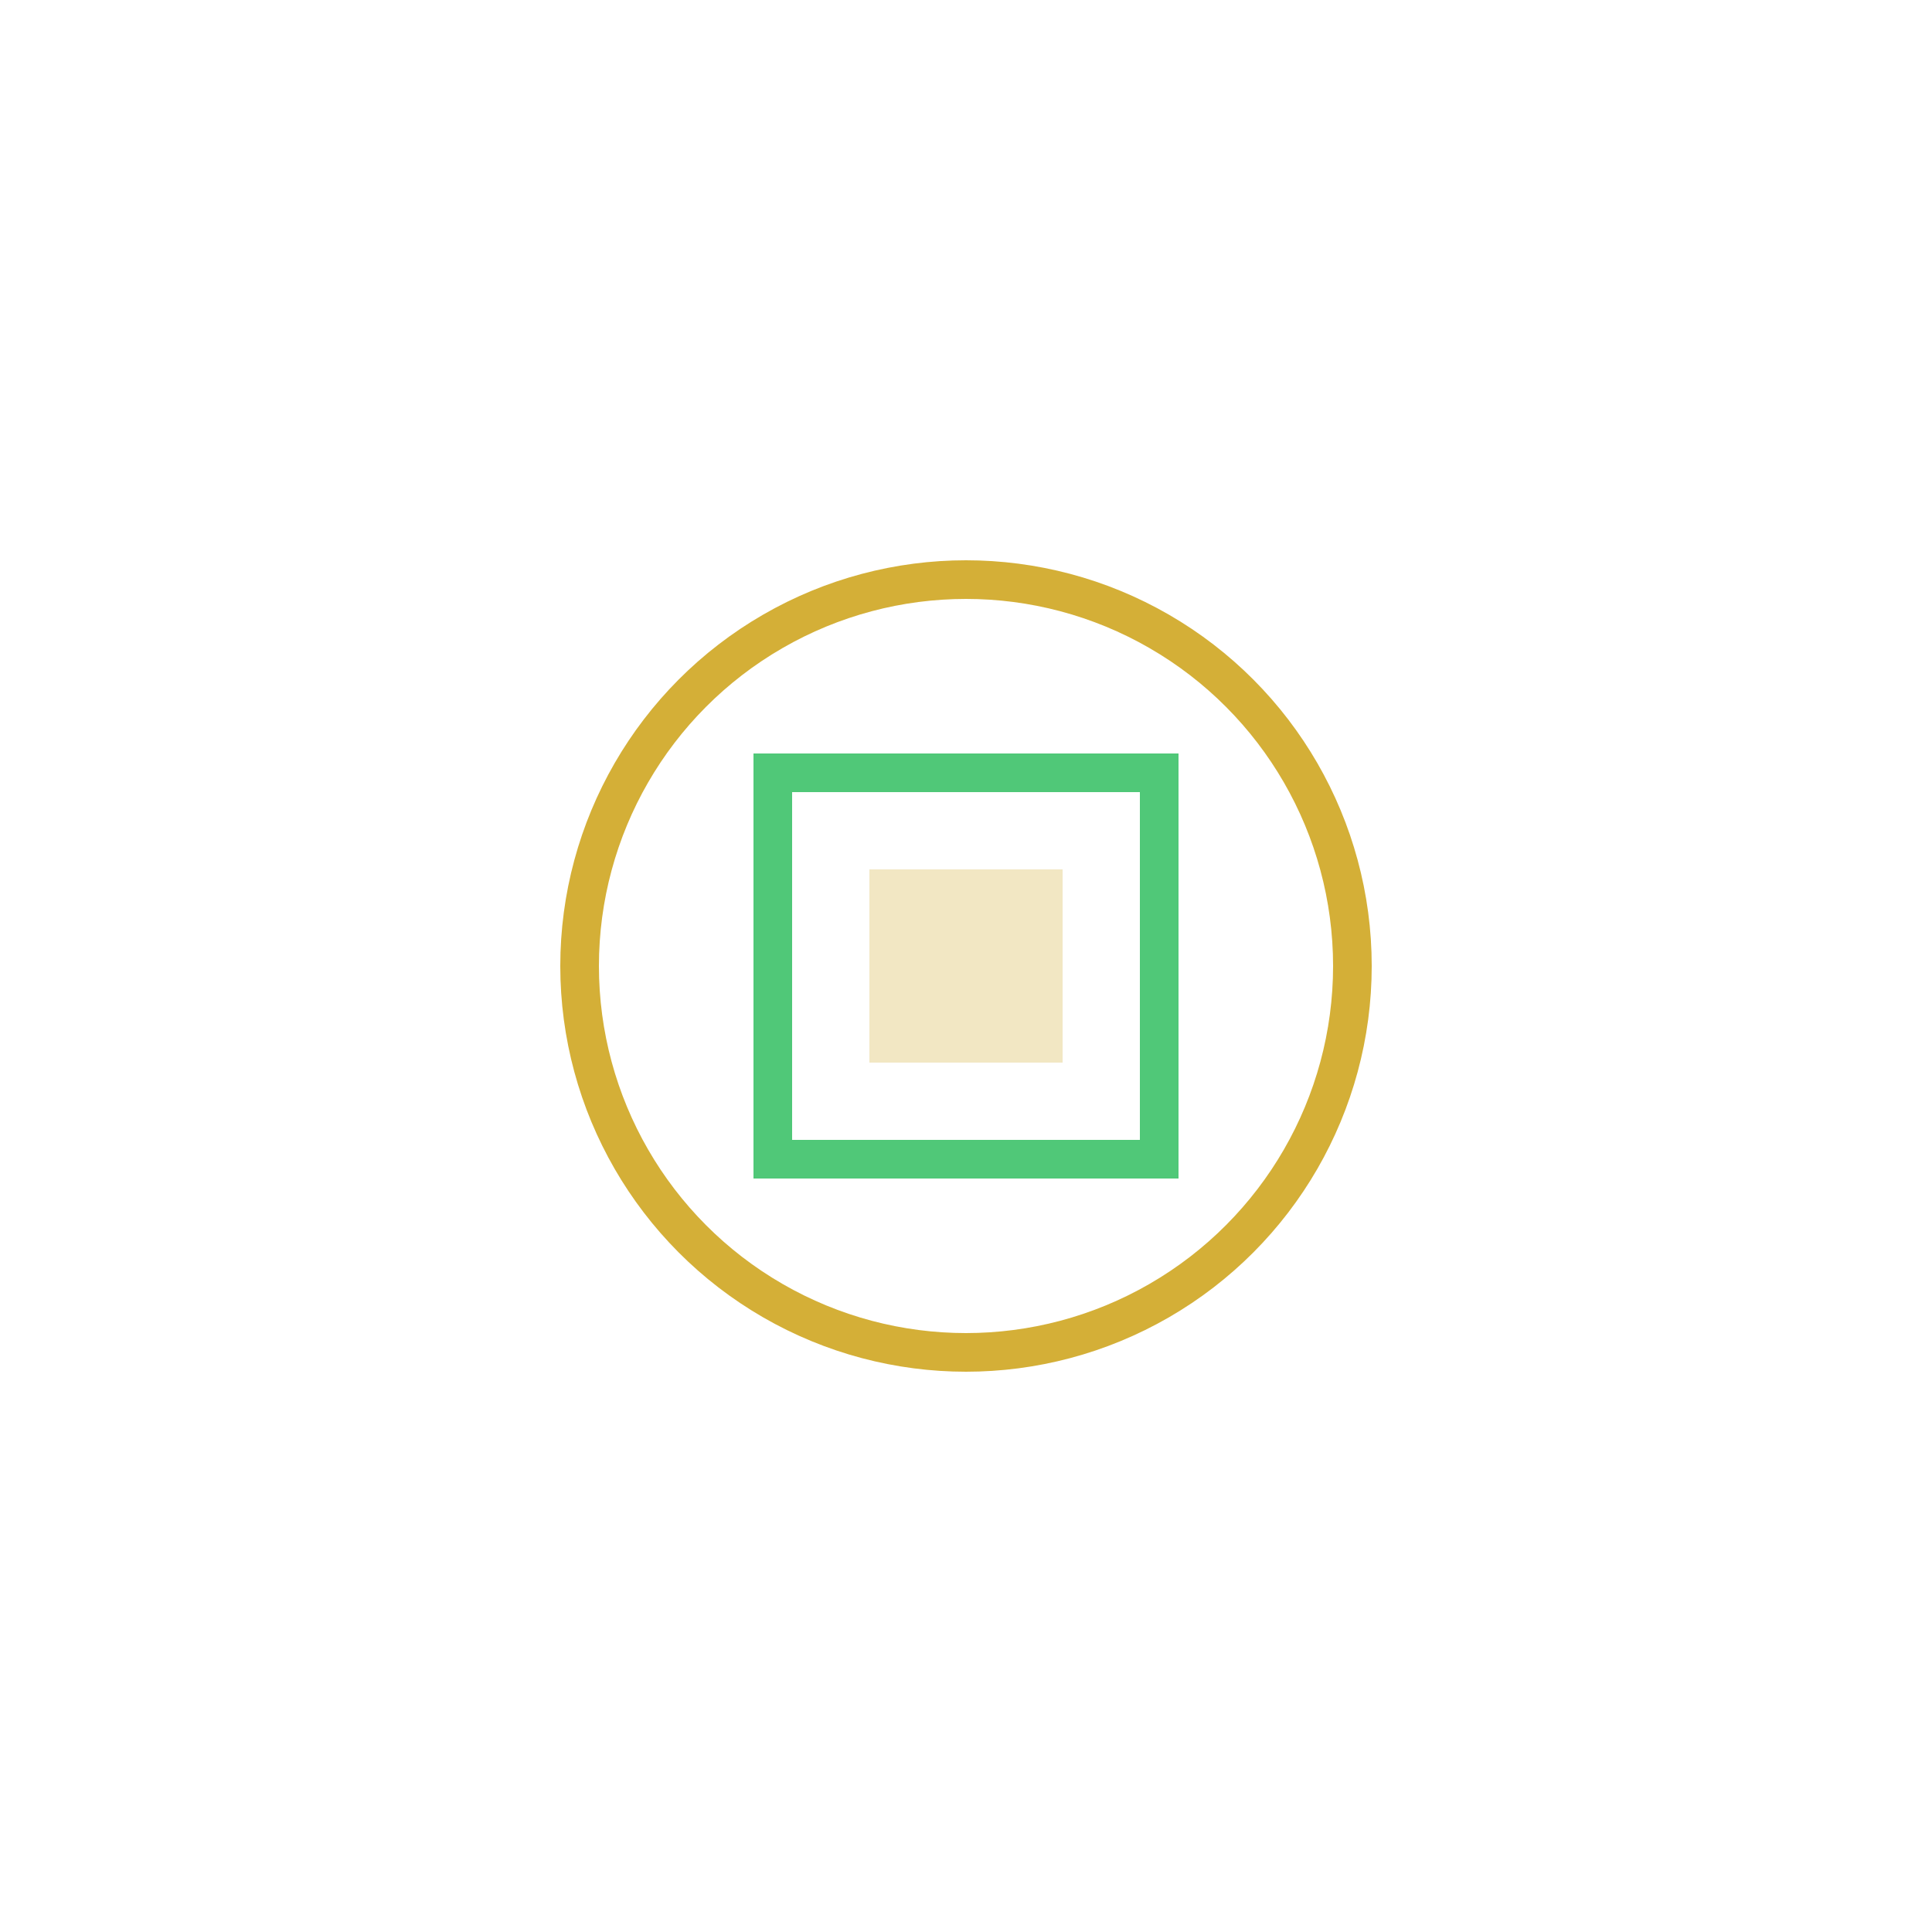 <svg width="100" height="100" viewBox="0 0 100 100" fill="none" xmlns="http://www.w3.org/2000/svg">
  <circle cx="50" cy="50" r="20" stroke="#D4AF37" stroke-width="2"/>
  <path d="M40 40H60V60H40V40Z" stroke="#50C878" stroke-width="2"/>
  <path d="M45 45H55V55H45V45Z" fill="#D4AF37" fill-opacity="0.3"/>
</svg>
